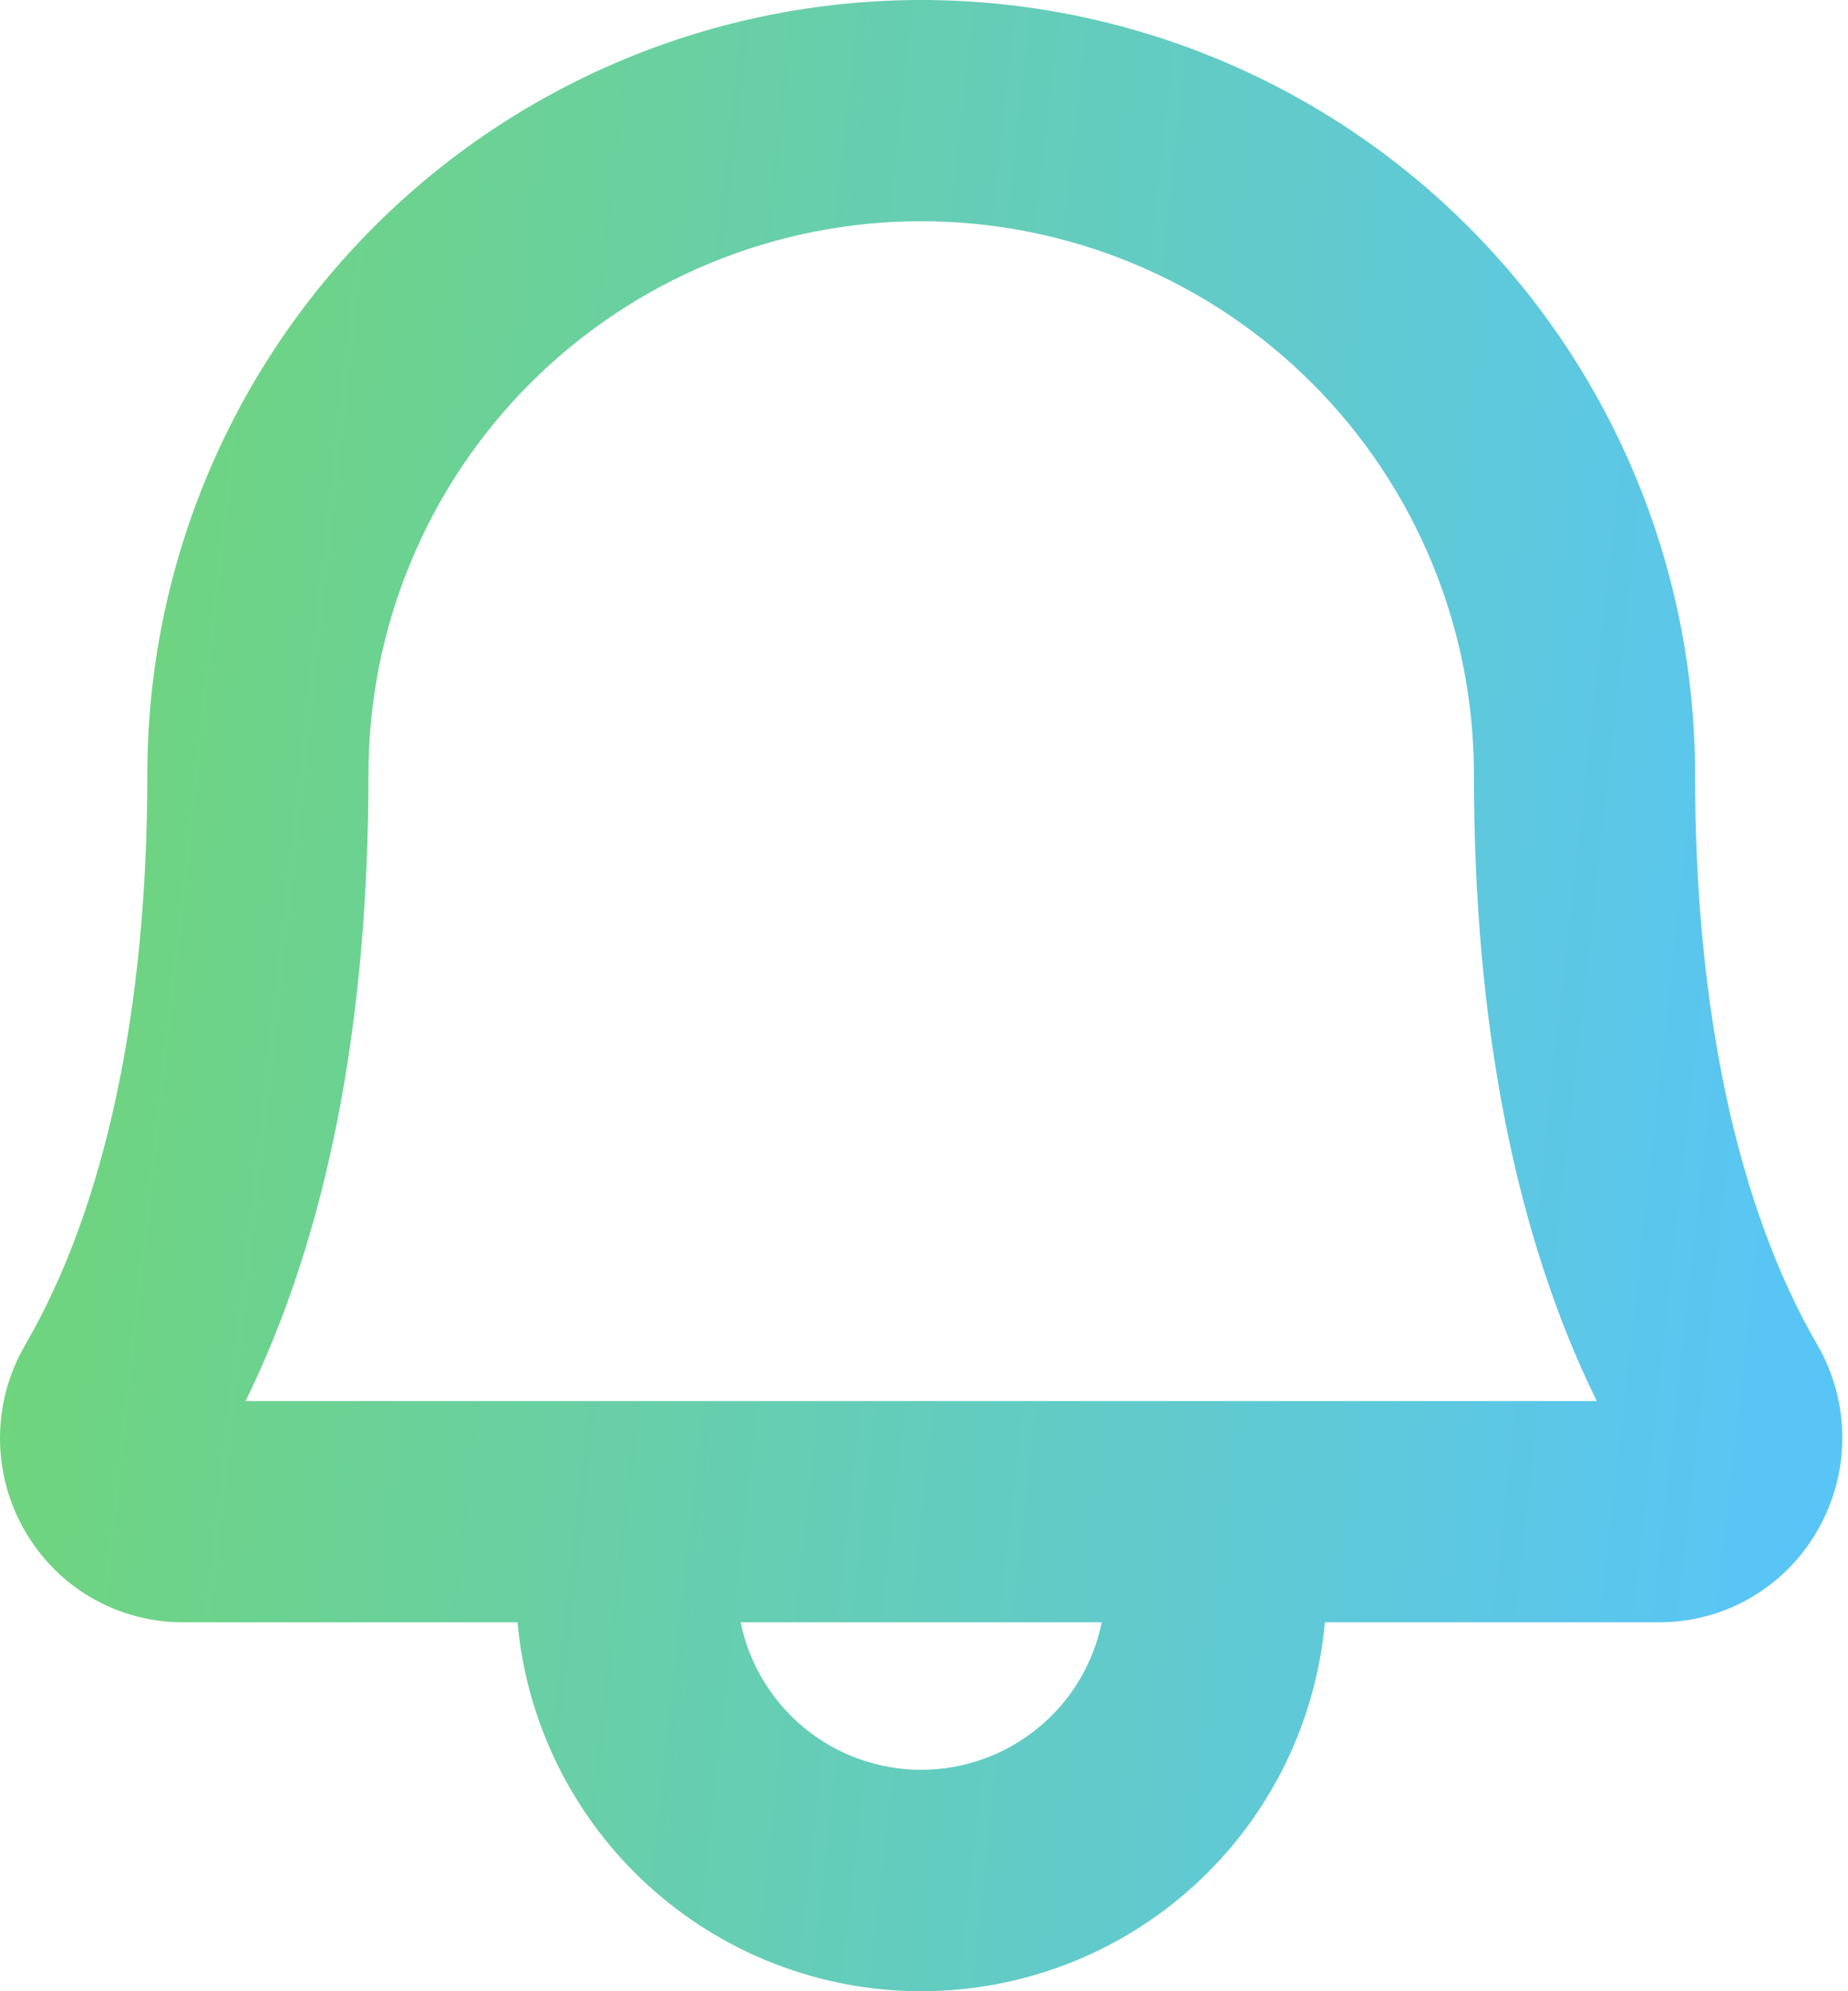 <?xml version="1.0" encoding="UTF-8"?> <svg xmlns="http://www.w3.org/2000/svg" width="26" height="28" viewBox="0 0 26 28" fill="none"><path d="M25.571 18.915C24.446 16.98 23.848 14.202 23.848 10.888C23.848 8 22.701 5.231 20.659 3.189C18.617 1.147 15.848 0 12.96 0C10.073 0 7.304 1.147 5.262 3.189C3.22 5.231 2.073 8 2.073 10.888C2.073 14.203 1.478 16.98 0.353 18.915C0.123 19.309 0.002 19.758 1.58346e-05 20.214C-0.002 20.671 0.117 21.12 0.344 21.516C0.569 21.913 0.896 22.242 1.291 22.47C1.687 22.698 2.135 22.816 2.591 22.812H7.281C7.409 24.23 8.063 25.548 9.114 26.508C10.165 27.468 11.537 28 12.96 28C14.384 28 15.756 27.468 16.807 26.508C17.858 25.548 18.512 24.23 18.64 22.812H23.33C23.785 22.815 24.233 22.697 24.628 22.469C25.022 22.241 25.348 21.912 25.573 21.516C25.801 21.12 25.921 20.672 25.92 20.215C25.92 19.759 25.799 19.31 25.571 18.915ZM12.96 24.886C12.363 24.886 11.784 24.68 11.321 24.302C10.858 23.924 10.54 23.398 10.42 22.812H15.501C15.382 23.398 15.063 23.924 14.6 24.302C14.137 24.68 13.558 24.886 12.96 24.886ZM3.455 19.701C4.602 17.368 5.184 14.405 5.184 10.888C5.184 8.825 6.003 6.847 7.461 5.389C8.92 3.93 10.898 3.111 12.96 3.111C15.023 3.111 17.001 3.93 18.46 5.389C19.918 6.847 20.737 8.825 20.737 10.888C20.737 14.404 21.318 17.368 22.465 19.701H3.455Z" fill="url(#paint0_linear_209_3200)"></path><defs><linearGradient id="paint0_linear_209_3200" x1="0" y1="14" x2="25.605" y2="16.84" gradientUnits="userSpaceOnUse"><stop stop-color="#70D57A"></stop><stop offset="1" stop-color="#59C5F7"></stop></linearGradient></defs></svg> 